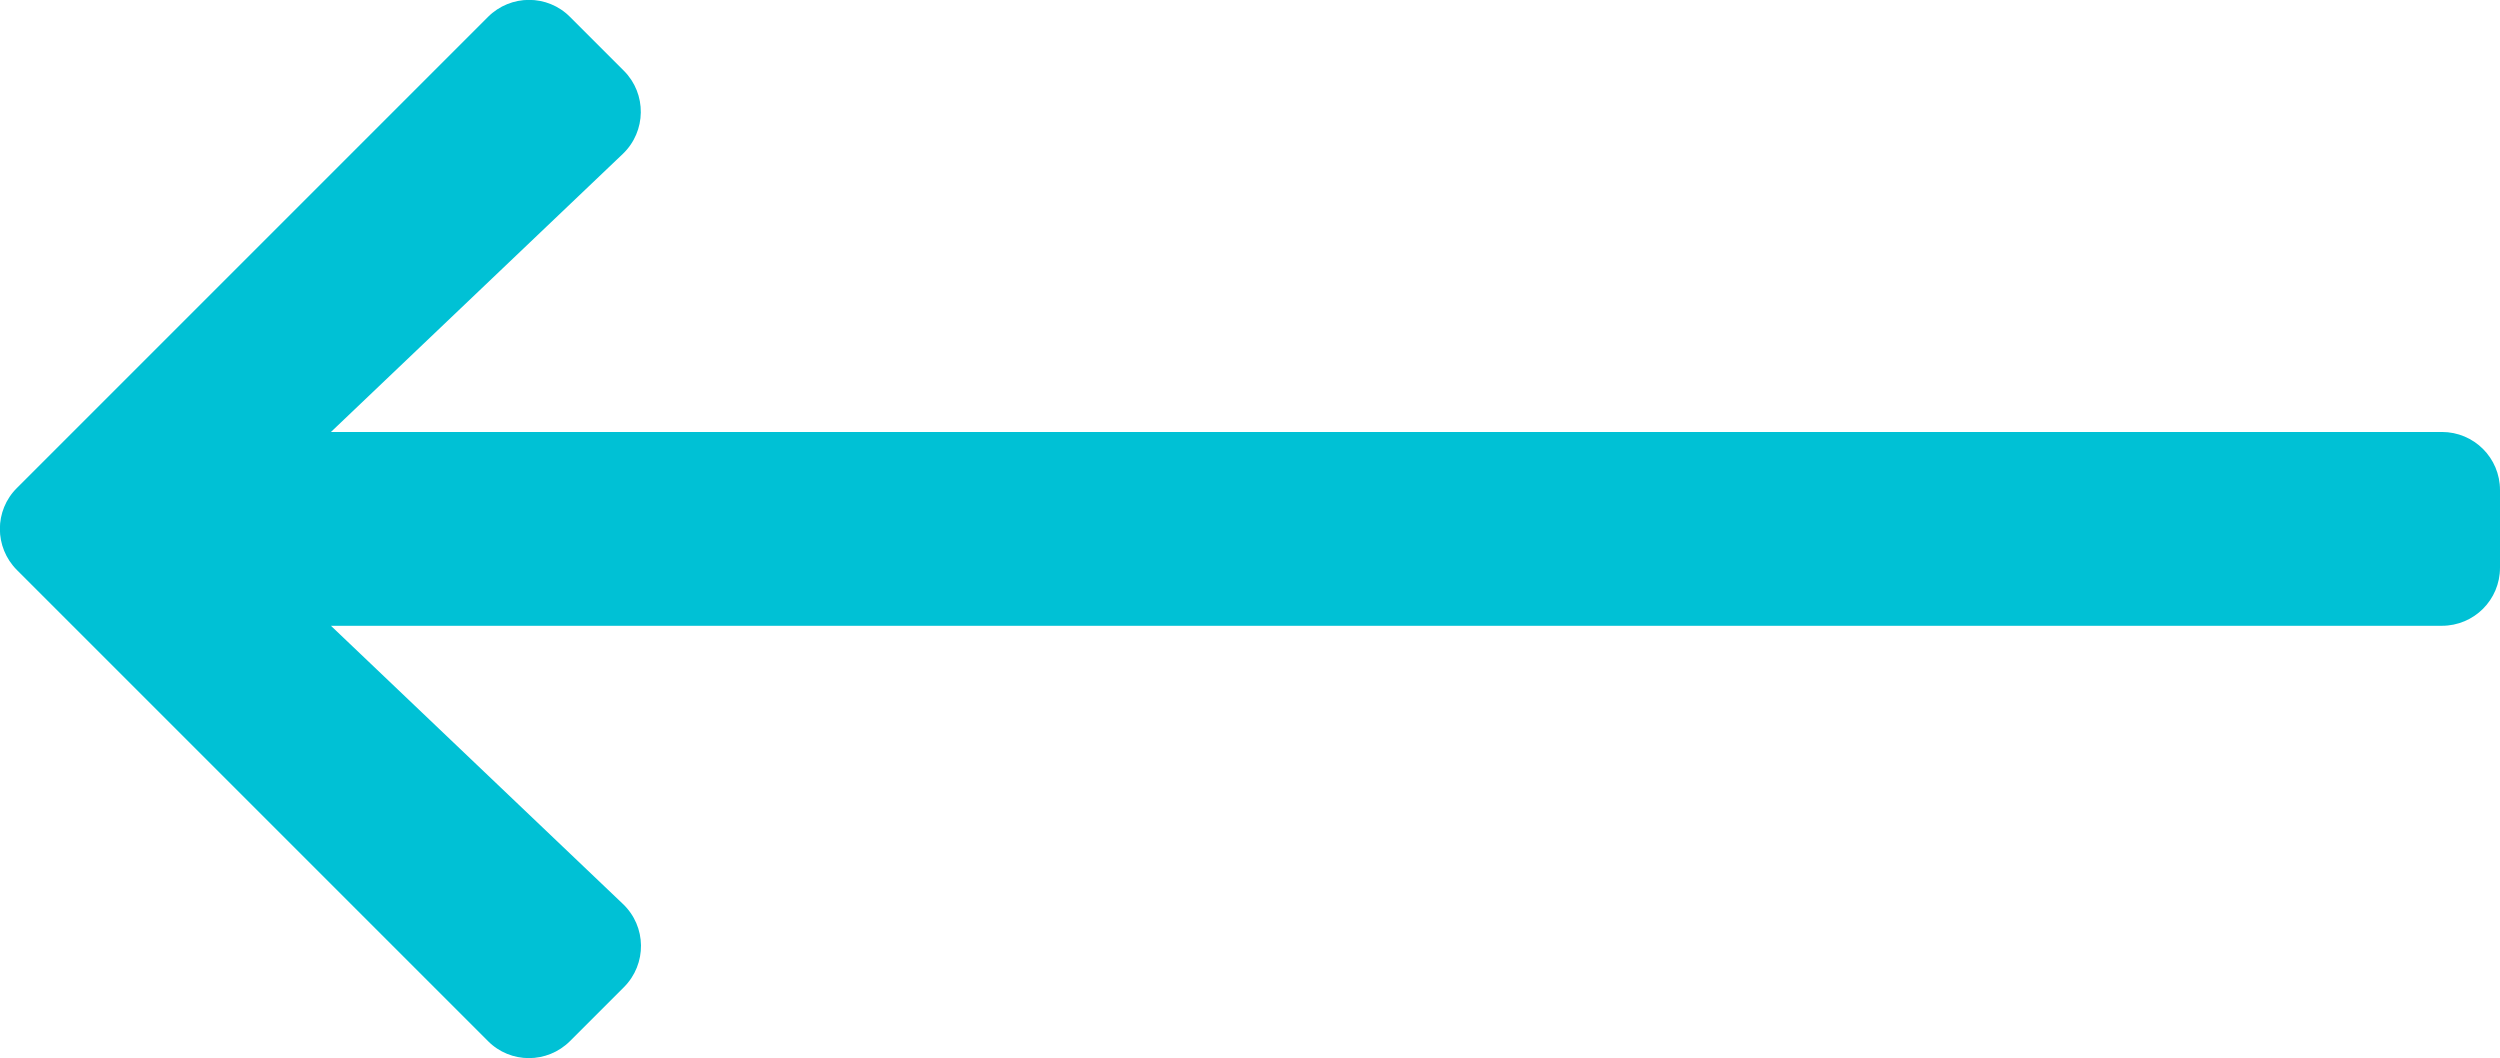 <?xml version="1.0" encoding="utf-8"?>
<!-- Generator: Adobe Illustrator 26.0.3, SVG Export Plug-In . SVG Version: 6.00 Build 0)  -->
<svg version="1.1" id="Layer_1" xmlns="http://www.w3.org/2000/svg" xmlns:xlink="http://www.w3.org/1999/xlink" x="0px" y="0px"
	 viewBox="0 0 1031.9 436.7" style="enable-background:new 0 0 1031.9 436.7;" xml:space="preserve">
<style type="text/css">
	.st0{fill:#00C1D5;}
</style>
<path class="st0" d="M257.5,407.5l-22.2,22.2c-9.4,9.4-24.6,9.4-33.9,0L7,235.3c-9.4-9.4-9.4-24.6,0-33.9L201.4,7
	c9.4-9.4,24.6-9.4,33.9,0l22.2,22.2c9.5,9.5,9.3,25-0.4,34.3L136.6,178.3h871.3c13.3,0,24,10.7,24,24v32c0,13.3-10.7,24-24,24H136.6
	l120.5,114.8C266.9,382.4,267.1,397.9,257.5,407.5L257.5,407.5z"/>
</svg>
